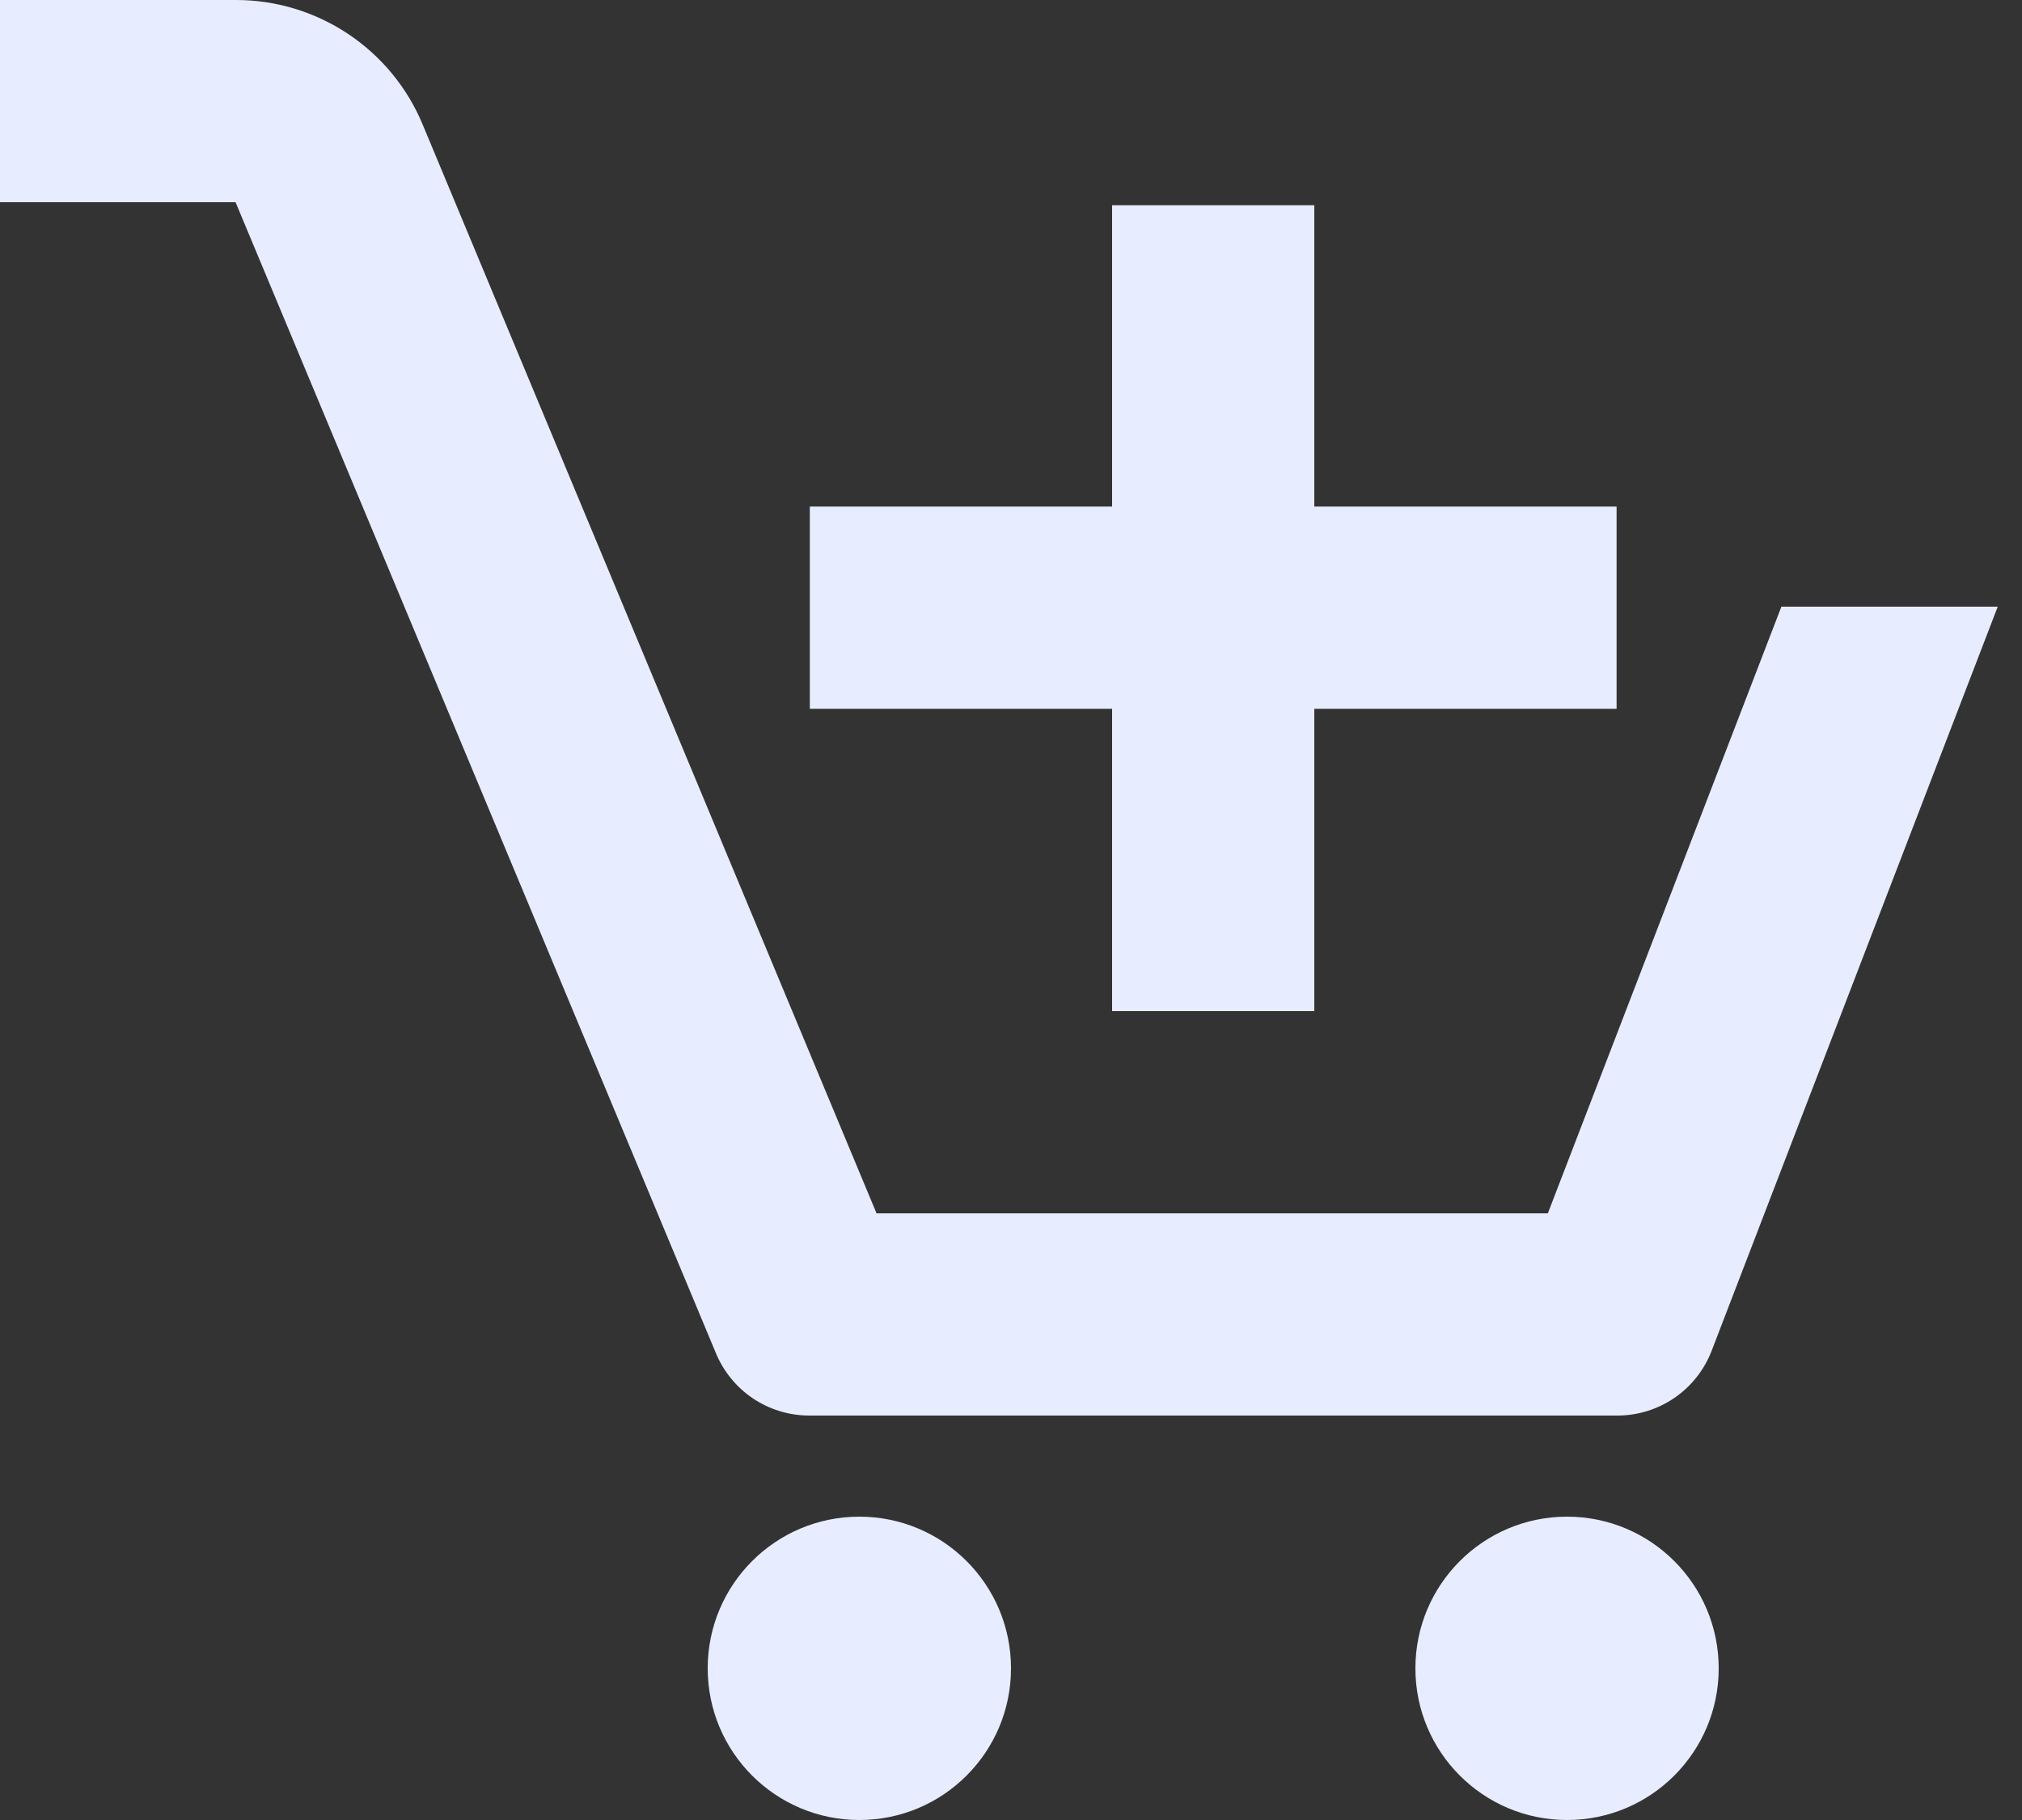 <svg width="40" height="36" viewBox="0 0 40 36" fill="none" xmlns="http://www.w3.org/2000/svg">
<rect x="0" y="0" width="40" height="36" fill="#333333" stroke="none"/>
<path d="M17 36C18.657 36 20 34.657 20 33C20 31.343 18.657 30 17 30C15.343 30 14 31.343 14 33C14 34.657 15.343 36 17 36Z" fill="#E7EDFE"/>
<path d="M31 36C32.657 36 34 34.657 34 33C34 31.343 32.657 30 31 30C29.343 30 28 31.343 28 33C28 34.657 29.343 36 31 36Z" fill="#E7EDFE"/>
<path d="M22 20H26V14.02H31.98V10.02H26V4.06H22V10.02H16.02V14.02H22V20Z" fill="#E7EDFE"/>
<path d="M16 28H32C32.403 27.999 32.796 27.876 33.128 27.648C33.46 27.419 33.715 27.096 33.86 26.72L39.52 12H35.24L30.62 24H17.34L8.36 2.46C8.056 1.73 7.542 1.107 6.883 0.669C6.224 0.231 5.451 -0.002 4.66 8.67775e-06H0V4H4.66L14.16 26.76C14.31 27.125 14.565 27.438 14.892 27.659C15.22 27.879 15.605 27.998 16 28Z" fill="#E7EDFE"/>
</svg>
